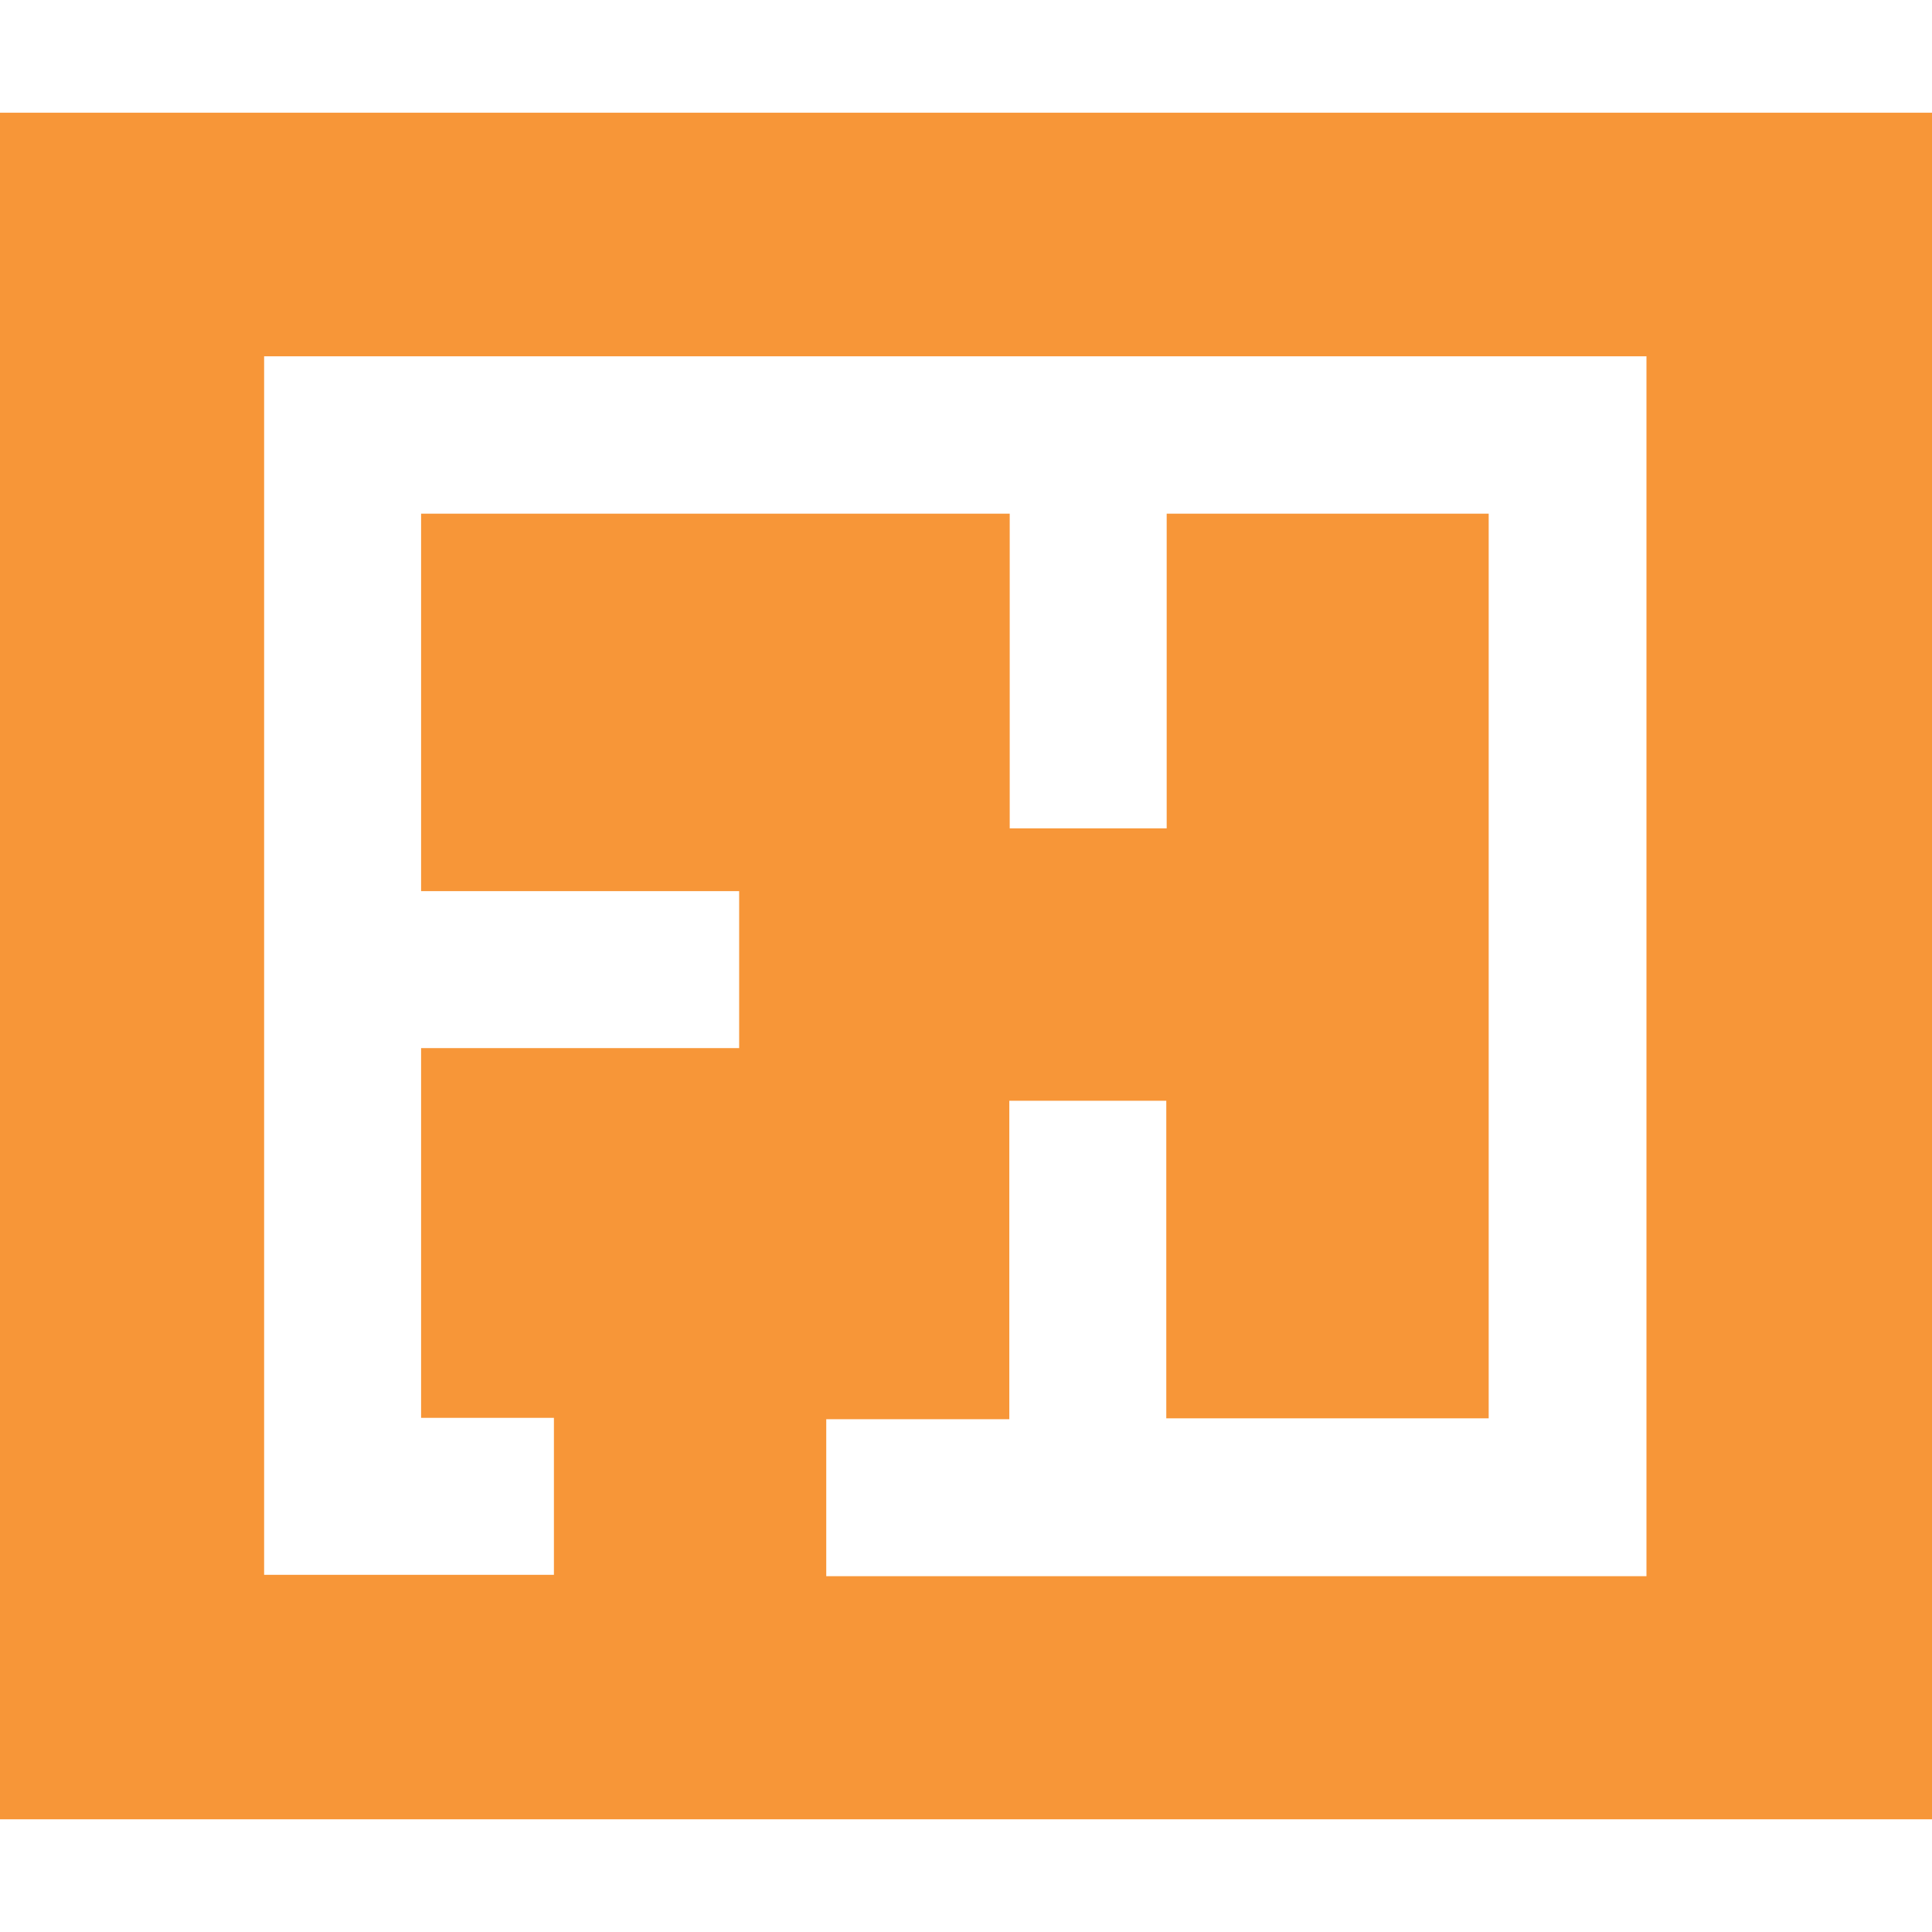 <svg id="planroom_24px" xmlns="http://www.w3.org/2000/svg" width="24" height="24" viewBox="0 0 24 24">
  <path id="Path_173" d="M0,1.4V22.6H24V1.4Zm20.453,7.65V19.58H10.264v-1.95h2.274V13.674h1.95v3.945h4.005V6.381h-4V10.29h-1.95V6.381H5.231V11.07H9.182v1.95H5.231v4.593h1.65v1.95h-3.6V4.426H20.453Z" fill="#f79638"/>
  <rect id="Rectangle_136" width="24" height="24" fill="none"/>
</svg>
